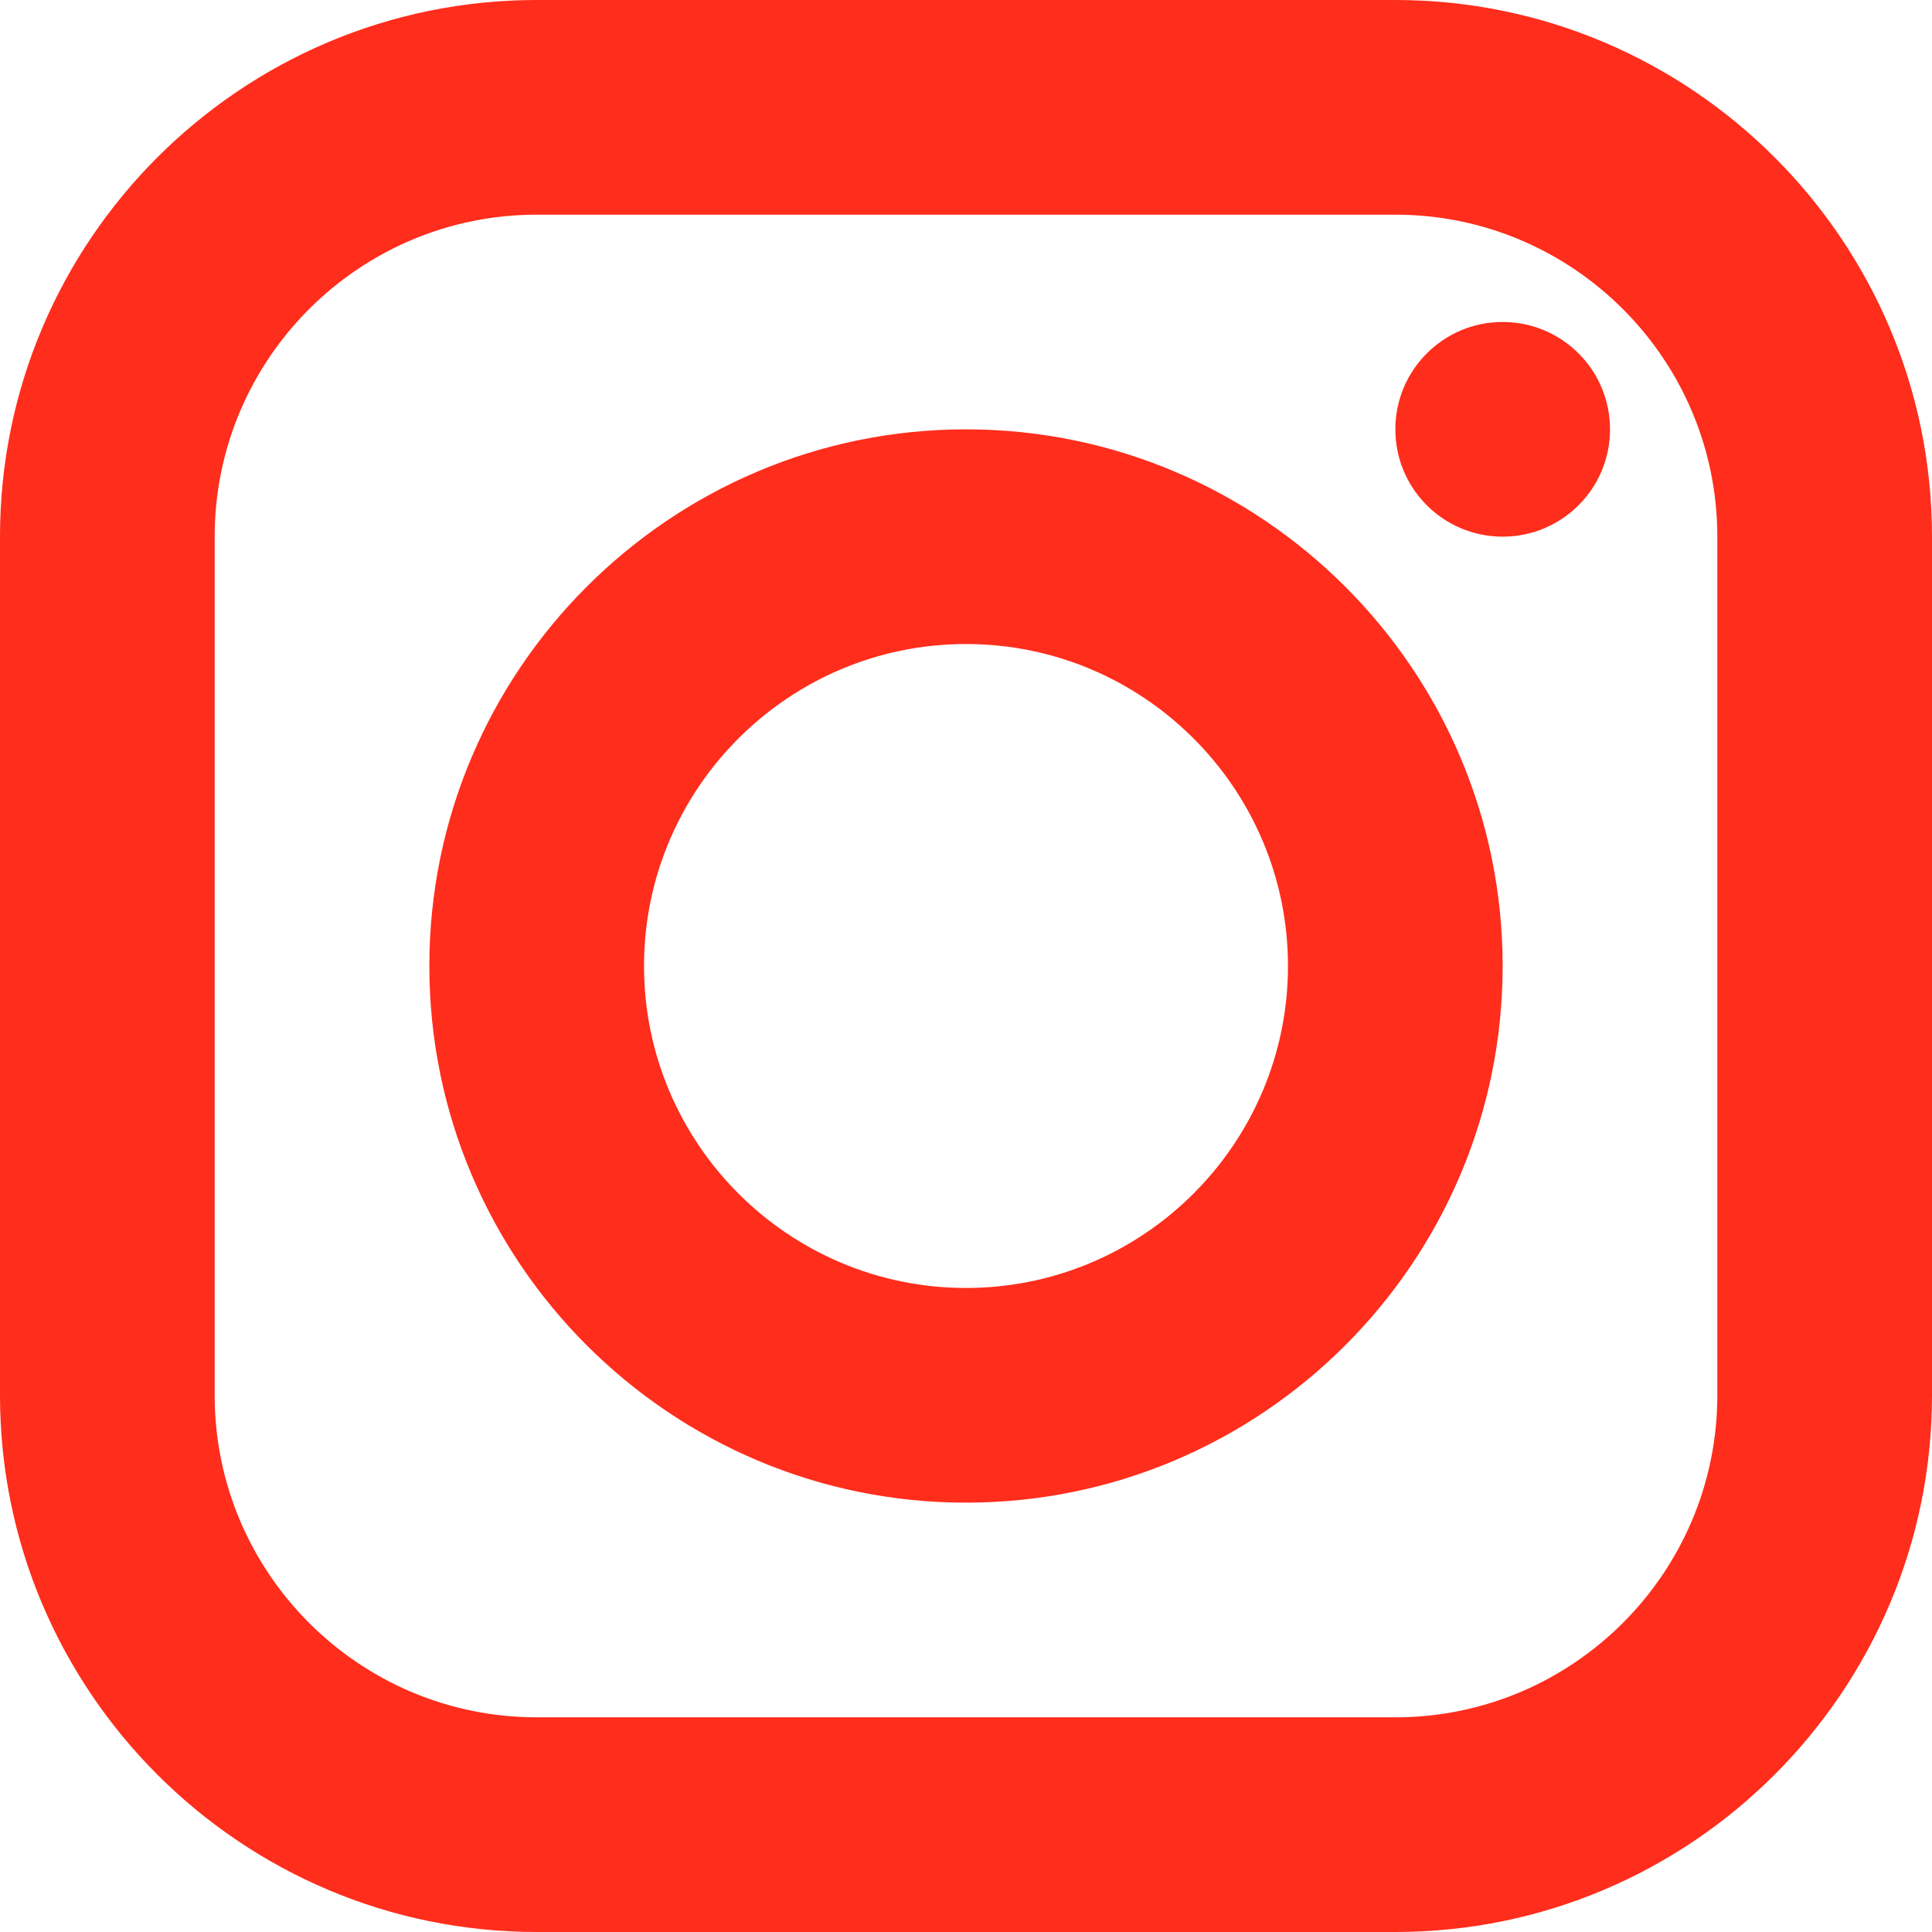 <?xml version="1.0" encoding="UTF-8"?>
<svg width="26px" height="26px" viewBox="0 0 26 26" version="1.1" xmlns="http://www.w3.org/2000/svg" xmlns:xlink="http://www.w3.org/1999/xlink">
    <title>insta_purple</title>
    <g id="Web---High-Fidelity" stroke="none" stroke-width="1" fill="none" fill-rule="evenodd">
        <path d="M7.222,0 C3.24,0 0,3.24 0,7.222 L0,18.778 C0,22.76 3.24,26 7.222,26 L18.778,26 C22.76,26 26,22.76 26,18.778 L26,7.222 C26,3.24 22.76,0 18.778,0 L7.222,0 Z M7.222,2.889 L18.778,2.889 C21.167,2.889 23.111,4.833 23.111,7.222 L23.111,18.778 C23.111,21.167 21.167,23.111 18.778,23.111 L7.222,23.111 C4.833,23.111 2.889,21.167 2.889,18.778 L2.889,7.222 C2.889,4.833 4.833,2.889 7.222,2.889 Z M20.222,4.333 C19.424,4.333 18.778,4.98 18.778,5.778 C18.778,6.576 19.424,7.222 20.222,7.222 C21.02,7.222 21.667,6.576 21.667,5.778 C21.667,4.98 21.02,4.333 20.222,4.333 Z M13,5.778 C9.018,5.778 5.778,9.018 5.778,13 C5.778,16.982 9.018,20.222 13,20.222 C16.982,20.222 20.222,16.982 20.222,13 C20.222,9.018 16.982,5.778 13,5.778 Z M13,8.667 C15.389,8.667 17.333,10.611 17.333,13 C17.333,15.389 15.389,17.333 13,17.333 C10.611,17.333 8.667,15.389 8.667,13 C8.667,10.611 10.611,8.667 13,8.667 Z" id="insta_purple" fill="#FF2D1C" fill-rule="nonzero"></path>
    </g>
</svg>
